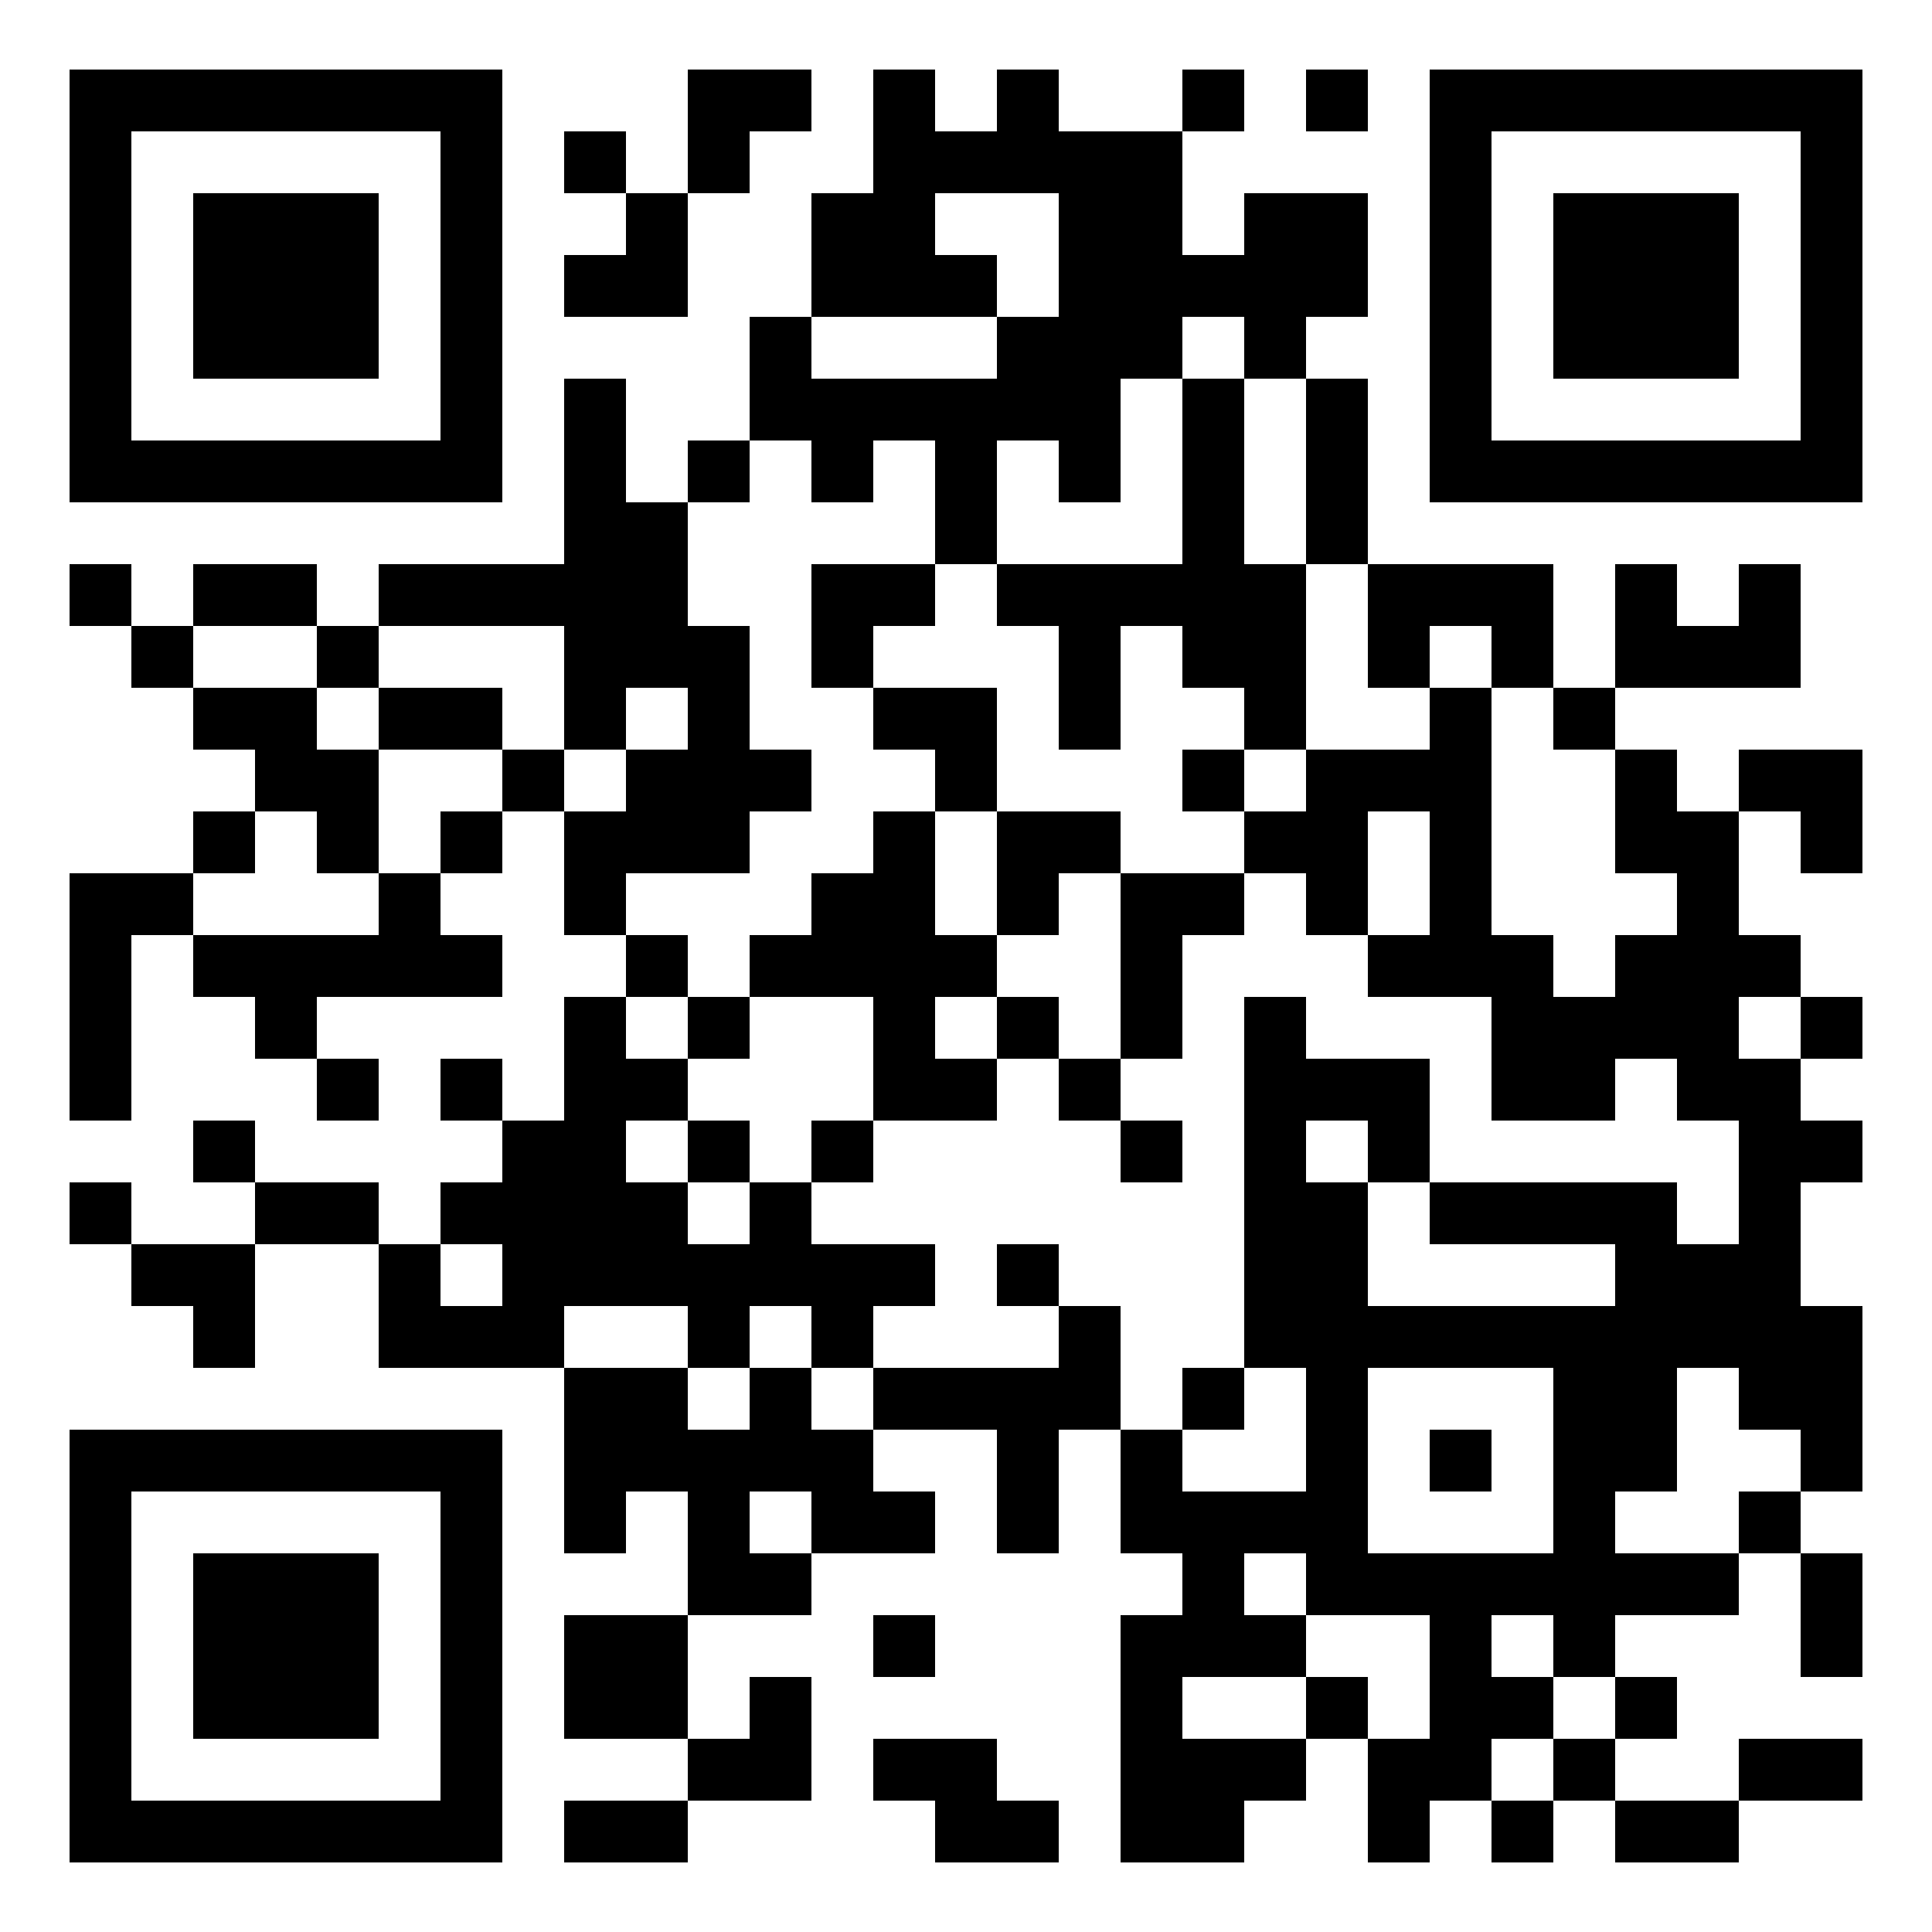 <?xml version="1.0" standalone="no"?>
<!DOCTYPE svg PUBLIC "-//W3C//DTD SVG 20010904//EN"
 "http://www.w3.org/TR/2001/REC-SVG-20010904/DTD/svg10.dtd">
<svg version="1.0" xmlns="http://www.w3.org/2000/svg"
 width="500pt" height="500pt" viewBox="0 0 500 500"
 preserveAspectRatio="xMidYMid meet">

<g transform="translate(0,500) scale(0.1,-0.1)"
fill="#000000" stroke="none">
<path d="M180 4260 l0 -560 560 0 560 0 0 560 0 560 -560 0 -560 0 0 -560z
m960 0 l0 -400 -400 0 -400 0 0 400 0 400 400 0 400 0 0 -400z"/>
<path d="M500 4260 l0 -240 240 0 240 0 0 240 0 240 -240 0 -240 0 0 -240z"/>
<path d="M1780 4660 l0 -160 -80 0 -80 0 0 80 0 80 -80 0 -80 0 0 -80 0 -80
80 0 80 0 0 -80 0 -80 -80 0 -80 0 0 -80 0 -80 160 0 160 0 0 160 0 160 80 0
80 0 0 80 0 80 80 0 80 0 0 80 0 80 -160 0 -160 0 0 -160z"/>
<path d="M2260 4660 l0 -160 -80 0 -80 0 0 -160 0 -160 -80 0 -80 0 0 -160 0
-160 -80 0 -80 0 0 -80 0 -80 -80 0 -80 0 0 160 0 160 -80 0 -80 0 0 -240 0
-240 -240 0 -240 0 0 -80 0 -80 -80 0 -80 0 0 80 0 80 -160 0 -160 0 0 -80 0
-80 -80 0 -80 0 0 80 0 80 -80 0 -80 0 0 -80 0 -80 80 0 80 0 0 -80 0 -80 80
0 80 0 0 -80 0 -80 80 0 80 0 0 -80 0 -80 -80 0 -80 0 0 -80 0 -80 -160 0
-160 0 0 -320 0 -320 80 0 80 0 0 240 0 240 80 0 80 0 0 -80 0 -80 80 0 80 0
0 -80 0 -80 80 0 80 0 0 -80 0 -80 80 0 80 0 0 80 0 80 -80 0 -80 0 0 80 0 80
240 0 240 0 0 80 0 80 -80 0 -80 0 0 80 0 80 80 0 80 0 0 80 0 80 80 0 80 0 0
-160 0 -160 80 0 80 0 0 -80 0 -80 -80 0 -80 0 0 -160 0 -160 -80 0 -80 0 0
80 0 80 -80 0 -80 0 0 -80 0 -80 80 0 80 0 0 -80 0 -80 -80 0 -80 0 0 -80 0
-80 -80 0 -80 0 0 80 0 80 -160 0 -160 0 0 80 0 80 -80 0 -80 0 0 -80 0 -80
80 0 80 0 0 -80 0 -80 -160 0 -160 0 0 80 0 80 -80 0 -80 0 0 -80 0 -80 80 0
80 0 0 -80 0 -80 80 0 80 0 0 -80 0 -80 80 0 80 0 0 160 0 160 160 0 160 0 0
-160 0 -160 240 0 240 0 0 -240 0 -240 80 0 80 0 0 80 0 80 80 0 80 0 0 -160
0 -160 -160 0 -160 0 0 -160 0 -160 160 0 160 0 0 -80 0 -80 -160 0 -160 0 0
-80 0 -80 160 0 160 0 0 80 0 80 160 0 160 0 0 160 0 160 -80 0 -80 0 0 -80 0
-80 -80 0 -80 0 0 160 0 160 160 0 160 0 0 80 0 80 160 0 160 0 0 80 0 80 -80
0 -80 0 0 80 0 80 160 0 160 0 0 -160 0 -160 80 0 80 0 0 160 0 160 80 0 80 0
0 -160 0 -160 80 0 80 0 0 -80 0 -80 -80 0 -80 0 0 -320 0 -320 160 0 160 0 0
80 0 80 80 0 80 0 0 80 0 80 80 0 80 0 0 -160 0 -160 80 0 80 0 0 80 0 80 80
0 80 0 0 -80 0 -80 80 0 80 0 0 80 0 80 80 0 80 0 0 -80 0 -80 160 0 160 0 0
80 0 80 160 0 160 0 0 80 0 80 -160 0 -160 0 0 -80 0 -80 -160 0 -160 0 0 80
0 80 80 0 80 0 0 80 0 80 -80 0 -80 0 0 80 0 80 160 0 160 0 0 80 0 80 80 0
80 0 0 -160 0 -160 80 0 80 0 0 160 0 160 -80 0 -80 0 0 80 0 80 80 0 80 0 0
240 0 240 -80 0 -80 0 0 160 0 160 80 0 80 0 0 80 0 80 -80 0 -80 0 0 80 0 80
80 0 80 0 0 80 0 80 -80 0 -80 0 0 80 0 80 -80 0 -80 0 0 160 0 160 80 0 80 0
0 -80 0 -80 80 0 80 0 0 160 0 160 -160 0 -160 0 0 -80 0 -80 -80 0 -80 0 0
80 0 80 -80 0 -80 0 0 80 0 80 240 0 240 0 0 160 0 160 -80 0 -80 0 0 -80 0
-80 -80 0 -80 0 0 80 0 80 -80 0 -80 0 0 -160 0 -160 -80 0 -80 0 0 160 0 160
-240 0 -240 0 0 240 0 240 -80 0 -80 0 0 80 0 80 80 0 80 0 0 160 0 160 -160
0 -160 0 0 -80 0 -80 -80 0 -80 0 0 160 0 160 80 0 80 0 0 80 0 80 -80 0 -80
0 0 -80 0 -80 -160 0 -160 0 0 80 0 80 -80 0 -80 0 0 -80 0 -80 -80 0 -80 0 0
80 0 80 -80 0 -80 0 0 -160z m480 -320 l0 -160 -80 0 -80 0 0 -80 0 -80 -240
0 -240 0 0 80 0 80 240 0 240 0 0 80 0 80 -80 0 -80 0 0 80 0 80 160 0 160 0
0 -160z m480 -240 l0 -80 80 0 80 0 0 -240 0 -240 80 0 80 0 0 -160 0 -160 80
0 80 0 0 80 0 80 80 0 80 0 0 -80 0 -80 80 0 80 0 0 -80 0 -80 80 0 80 0 0
-160 0 -160 80 0 80 0 0 -80 0 -80 -80 0 -80 0 0 -80 0 -80 -80 0 -80 0 0 80
0 80 -80 0 -80 0 0 320 0 320 -80 0 -80 0 0 -80 0 -80 -160 0 -160 0 0 -80 0
-80 -80 0 -80 0 0 -80 0 -80 80 0 80 0 0 -80 0 -80 80 0 80 0 0 160 0 160 80
0 80 0 0 -160 0 -160 -80 0 -80 0 0 -80 0 -80 160 0 160 0 0 -160 0 -160 160
0 160 0 0 80 0 80 80 0 80 0 0 -80 0 -80 80 0 80 0 0 -160 0 -160 -80 0 -80 0
0 80 0 80 -320 0 -320 0 0 -80 0 -80 240 0 240 0 0 -80 0 -80 -320 0 -320 0 0
160 0 160 -80 0 -80 0 0 80 0 80 80 0 80 0 0 -80 0 -80 80 0 80 0 0 160 0 160
-160 0 -160 0 0 80 0 80 -80 0 -80 0 0 -480 0 -480 80 0 80 0 0 -160 0 -160
-160 0 -160 0 0 80 0 80 -80 0 -80 0 0 160 0 160 -80 0 -80 0 0 -80 0 -80
-240 0 -240 0 0 -80 0 -80 -80 0 -80 0 0 80 0 80 -80 0 -80 0 0 -80 0 -80 -80
0 -80 0 0 80 0 80 -160 0 -160 0 0 80 0 80 160 0 160 0 0 -80 0 -80 80 0 80 0
0 80 0 80 80 0 80 0 0 -80 0 -80 80 0 80 0 0 80 0 80 80 0 80 0 0 80 0 80
-160 0 -160 0 0 80 0 80 -80 0 -80 0 0 -80 0 -80 -80 0 -80 0 0 80 0 80 -80 0
-80 0 0 80 0 80 80 0 80 0 0 80 0 80 -80 0 -80 0 0 80 0 80 80 0 80 0 0 80 0
80 -80 0 -80 0 0 80 0 80 160 0 160 0 0 80 0 80 80 0 80 0 0 80 0 80 -80 0
-80 0 0 160 0 160 -80 0 -80 0 0 160 0 160 80 0 80 0 0 80 0 80 80 0 80 0 0
-80 0 -80 80 0 80 0 0 80 0 80 80 0 80 0 0 -160 0 -160 80 0 80 0 0 160 0 160
80 0 80 0 0 -80 0 -80 80 0 80 0 0 160 0 160 80 0 80 0 0 80 0 80 80 0 80 0 0
-80z m-2400 -800 l0 -80 80 0 80 0 0 80 0 80 240 0 240 0 0 -160 0 -160 80 0
80 0 0 80 0 80 80 0 80 0 0 -80 0 -80 -80 0 -80 0 0 -80 0 -80 -80 0 -80 0 0
80 0 80 -80 0 -80 0 0 -80 0 -80 -80 0 -80 0 0 -80 0 -80 -80 0 -80 0 0 -80 0
-80 -240 0 -240 0 0 80 0 80 80 0 80 0 0 80 0 80 80 0 80 0 0 -80 0 -80 80 0
80 0 0 160 0 160 -80 0 -80 0 0 80 0 80 -160 0 -160 0 0 80 0 80 160 0 160 0
0 -80z m3840 -960 l0 -80 -80 0 -80 0 0 80 0 80 80 0 80 0 0 -80z m-3360 -640
l0 -80 -80 0 -80 0 0 80 0 80 80 0 80 0 0 -80z m2720 -480 l0 -240 -240 0
-240 0 0 240 0 240 240 0 240 0 0 -240z m480 160 l0 -80 80 0 80 0 0 -80 0
-80 -80 0 -80 0 0 -80 0 -80 -160 0 -160 0 0 80 0 80 80 0 80 0 0 160 0 160
80 0 80 0 0 -80z m-2400 -320 l0 -80 -80 0 -80 0 0 80 0 80 80 0 80 0 0 -80z
m1280 -160 l0 -80 160 0 160 0 0 -160 0 -160 -80 0 -80 0 0 80 0 80 -80 0 -80
0 0 -80 0 -80 -160 0 -160 0 0 80 0 80 160 0 160 0 0 80 0 80 -80 0 -80 0 0
80 0 80 80 0 80 0 0 -80z m640 -160 l0 -80 80 0 80 0 0 -80 0 -80 -80 0 -80 0
0 -80 0 -80 -80 0 -80 0 0 80 0 80 80 0 80 0 0 80 0 80 -80 0 -80 0 0 80 0 80
80 0 80 0 0 -80z"/>
<path d="M3060 3780 l0 -240 -240 0 -240 0 0 -80 0 -80 80 0 80 0 0 -160 0
-160 80 0 80 0 0 160 0 160 80 0 80 0 0 -80 0 -80 80 0 80 0 0 -80 0 -80 -80
0 -80 0 0 -80 0 -80 80 0 80 0 0 80 0 80 80 0 80 0 0 240 0 240 -80 0 -80 0 0
240 0 240 -80 0 -80 0 0 -240z"/>
<path d="M2100 3380 l0 -160 80 0 80 0 0 -80 0 -80 80 0 80 0 0 -80 0 -80 -80
0 -80 0 0 -80 0 -80 -80 0 -80 0 0 -80 0 -80 -80 0 -80 0 0 -80 0 -80 -80 0
-80 0 0 -80 0 -80 80 0 80 0 0 80 0 80 160 0 160 0 0 -160 0 -160 -80 0 -80 0
0 -80 0 -80 80 0 80 0 0 80 0 80 160 0 160 0 0 80 0 80 80 0 80 0 0 -80 0 -80
80 0 80 0 0 -80 0 -80 80 0 80 0 0 80 0 80 -80 0 -80 0 0 80 0 80 80 0 80 0 0
160 0 160 80 0 80 0 0 80 0 80 -160 0 -160 0 0 80 0 80 -160 0 -160 0 0 160 0
160 -160 0 -160 0 0 80 0 80 80 0 80 0 0 80 0 80 -160 0 -160 0 0 -160z m480
-640 l0 -160 80 0 80 0 0 80 0 80 80 0 80 0 0 -240 0 -240 -80 0 -80 0 0 80 0
80 -80 0 -80 0 0 -80 0 -80 -80 0 -80 0 0 80 0 80 80 0 80 0 0 80 0 80 -80 0
-80 0 0 160 0 160 80 0 80 0 0 -160z"/>
<path d="M1780 2020 l0 -80 80 0 80 0 0 80 0 80 -80 0 -80 0 0 -80z"/>
<path d="M2580 1700 l0 -80 80 0 80 0 0 80 0 80 -80 0 -80 0 0 -80z"/>
<path d="M3060 1380 l0 -80 80 0 80 0 0 80 0 80 -80 0 -80 0 0 -80z"/>
<path d="M980 3140 l0 -80 160 0 160 0 0 80 0 80 -160 0 -160 0 0 -80z"/>
<path d="M3700 1220 l0 -80 80 0 80 0 0 80 0 80 -80 0 -80 0 0 -80z"/>
<path d="M3380 4740 l0 -80 80 0 80 0 0 80 0 80 -80 0 -80 0 0 -80z"/>
<path d="M3700 4260 l0 -560 560 0 560 0 0 560 0 560 -560 0 -560 0 0 -560z
m960 0 l0 -400 -400 0 -400 0 0 400 0 400 400 0 400 0 0 -400z"/>
<path d="M4020 4260 l0 -240 240 0 240 0 0 240 0 240 -240 0 -240 0 0 -240z"/>
<path d="M180 740 l0 -560 560 0 560 0 0 560 0 560 -560 0 -560 0 0 -560z
m960 0 l0 -400 -400 0 -400 0 0 400 0 400 400 0 400 0 0 -400z"/>
<path d="M500 740 l0 -240 240 0 240 0 0 240 0 240 -240 0 -240 0 0 -240z"/>
<path d="M2260 740 l0 -80 80 0 80 0 0 80 0 80 -80 0 -80 0 0 -80z"/>
<path d="M2260 420 l0 -80 80 0 80 0 0 -80 0 -80 160 0 160 0 0 80 0 80 -80 0
-80 0 0 80 0 80 -160 0 -160 0 0 -80z"/>
</g>
</svg>
